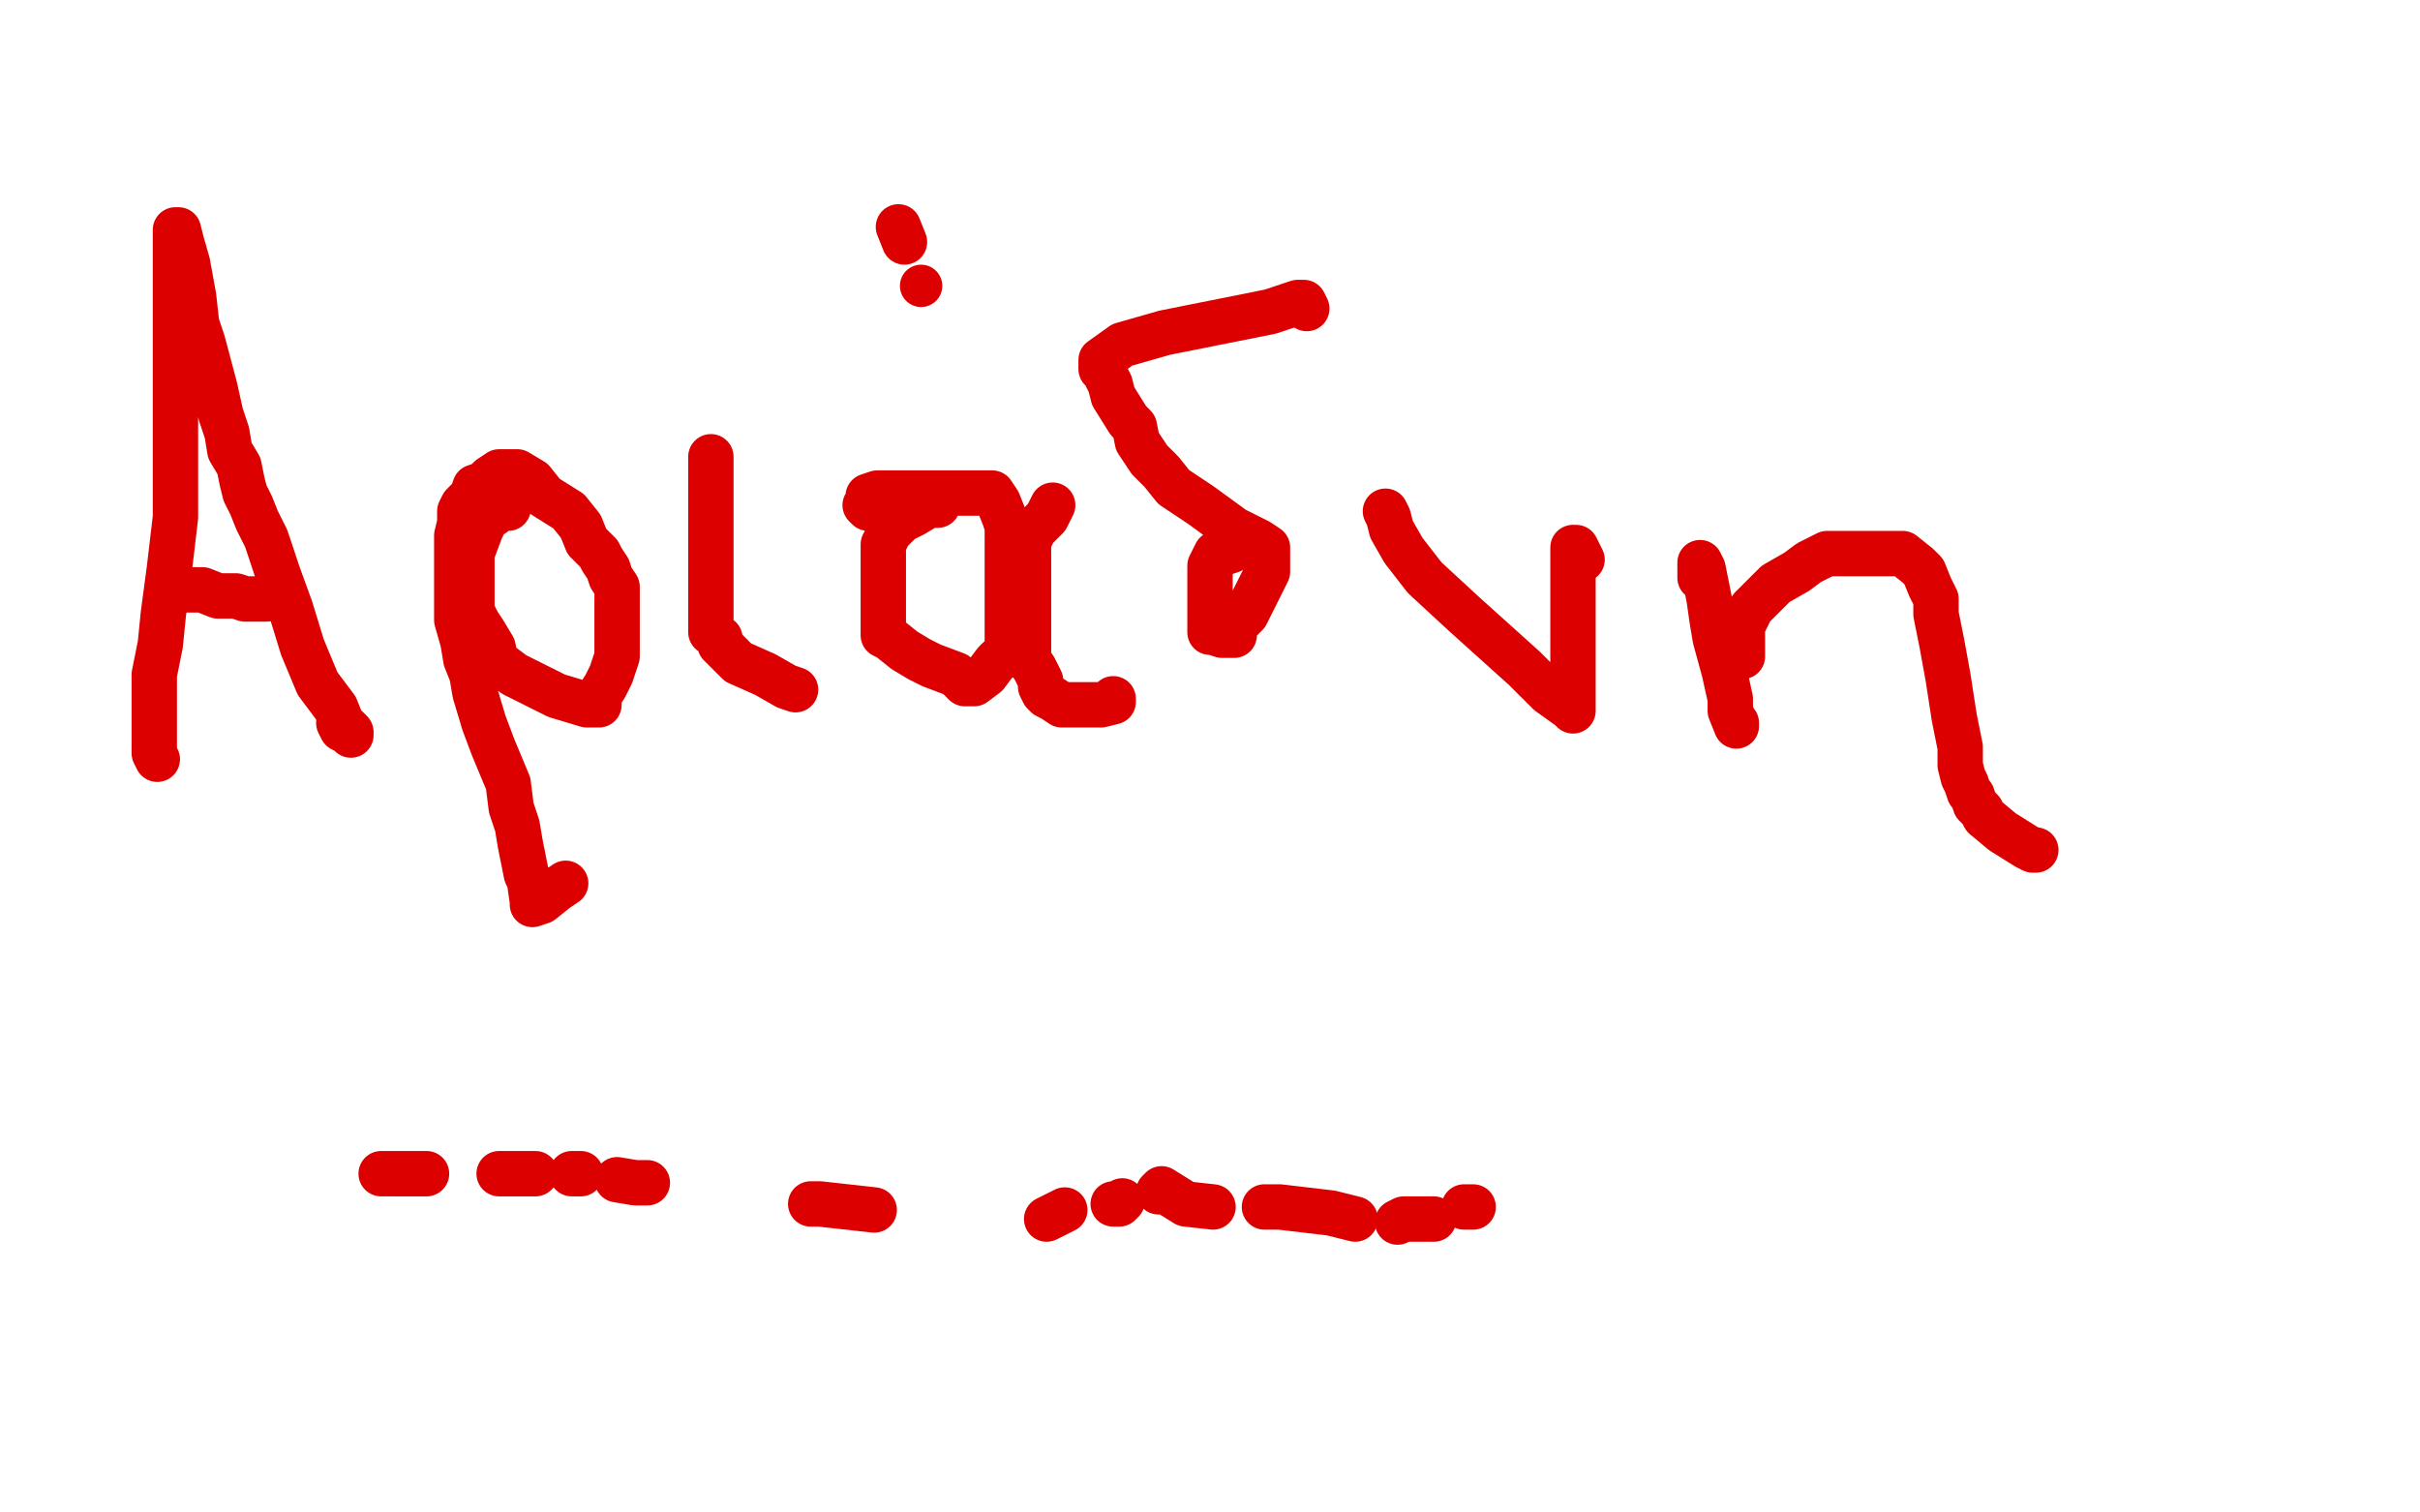 <?xml version="1.0" standalone="no"?>
<!DOCTYPE svg PUBLIC "-//W3C//DTD SVG 1.1//EN"
"http://www.w3.org/Graphics/SVG/1.1/DTD/svg11.dtd">

<svg width="800" height="500" version="1.1" xmlns="http://www.w3.org/2000/svg" xmlns:xlink="http://www.w3.org/1999/xlink" style="stroke-antialiasing: false"><desc>This SVG has been created on https://colorillo.com/</desc><rect x='0' y='0' width='800' height='500' style='fill: rgb(255,255,255); stroke-width:0' /><polyline points="52,251 51,249 51,249 51,246 51,246 51,240 51,240 51,233 51,233 51,223 51,223 53,213 53,213 54,203 54,203 56,188 58,171 58,160 58,151 58,143 58,138 58,131 58,124 58,122 58,113 58,105 58,99 58,94 58,90 58,87 58,83 58,80 58,77 58,76 59,76 60,80 62,87 64,98 65,107 67,113 71,128 73,137 75,143 76,149 79,154 80,159 81,163 83,167 85,172 88,178 92,190 96,201 100,214 105,226 111,234 113,239 116,242 116,243 115,242 113,241 112,239" style="fill: none; stroke: #dc0000; stroke-width: 15; stroke-linejoin: round; stroke-linecap: round; stroke-antialiasing: false; stroke-antialias: 0; opacity: 1.0"/>
<polyline points="61,195 64,195 64,195 67,195 67,195 72,197 72,197 78,197 78,197 81,198 81,198 83,198 83,198 84,198 84,198 85,198 88,198 90,197 91,197" style="fill: none; stroke: #dc0000; stroke-width: 15; stroke-linejoin: round; stroke-linecap: round; stroke-antialiasing: false; stroke-antialias: 0; opacity: 1.0"/>
<polyline points="168,168 165,168 165,168 164,169 164,169 163,170 163,170 161,171 161,171 160,173 160,173 159,175 159,175 156,183 156,183 156,185 156,188 156,191 156,194 156,196 156,197 156,202 158,206 160,209 163,214 164,219 166,220 170,223 176,226 184,230 194,233 198,233 198,231 198,230 200,227 202,223 204,217 204,212 204,202 204,198 204,194 202,191 201,188 199,185 198,183 194,179 192,174 188,169 180,164 176,159 171,156 170,156 166,156 165,156 162,158 160,160 157,161 156,164 154,166 153,167 152,169 152,171 152,173 151,177 151,181 151,184 151,188 151,192 151,194 151,199 151,205 153,212 154,218 156,223 157,229 160,239 163,247 168,259 169,267 171,273 172,279 173,284 174,289 175,291 176,298 176,299 179,298 184,294 187,292" style="fill: none; stroke: #dc0000; stroke-width: 15; stroke-linejoin: round; stroke-linecap: round; stroke-antialiasing: false; stroke-antialias: 0; opacity: 1.0"/>
<polyline points="235,151 235,153 235,153 235,158 235,158 235,167 235,167 235,172 235,172 235,179 235,179 235,186 235,186 235,194 235,194 235,200 235,203 235,205 235,206 235,207 235,209 238,211 238,213 244,219 253,223 260,227 263,228" style="fill: none; stroke: #dc0000; stroke-width: 15; stroke-linejoin: round; stroke-linecap: round; stroke-antialiasing: false; stroke-antialias: 0; opacity: 1.0"/>
<polyline points="310,167 309,167 309,167 307,167 307,167 302,170 302,170 298,172 298,172 294,176 294,176 292,180 292,180 292,184 292,184 292,190 292,193 292,200 292,205 292,207 292,208 292,210 294,211 299,215 304,218 308,220 316,223 319,226 320,226 322,226 326,223 329,219 330,218 332,217 333,214 333,209 333,204 333,199 333,190 333,182 333,174 332,171 330,166 328,163 327,163 326,163 324,163 320,163 312,163 303,163 296,163 291,163 290,163 287,164 287,166 286,167 287,168 288,168" style="fill: none; stroke: #dc0000; stroke-width: 15; stroke-linejoin: round; stroke-linecap: round; stroke-antialiasing: false; stroke-antialias: 0; opacity: 1.0"/>
<polyline points="348,167 346,171 346,171 342,175 342,175 340,179 340,179 340,183 340,183 340,185 340,185 340,190 340,190 340,194 340,196 340,200 340,204 340,209 340,212 340,218 342,221 344,225 344,227 345,229 346,230 348,231 351,233 352,233 356,233 359,233 362,233 364,233 368,232 368,231" style="fill: none; stroke: #dc0000; stroke-width: 15; stroke-linejoin: round; stroke-linecap: round; stroke-antialiasing: false; stroke-antialias: 0; opacity: 1.0"/>
<polyline points="297,75 299,80 299,80" style="fill: none; stroke: #dc0000; stroke-width: 15; stroke-linejoin: round; stroke-linecap: round; stroke-antialiasing: false; stroke-antialias: 0; opacity: 1.0"/>
<circle cx="304.5" cy="94.5" r="7" style="fill: #dc0000; stroke-antialiasing: false; stroke-antialias: 0; opacity: 1.0"/>
<polyline points="407,182 404,183 404,183 402,183 402,183 400,187 400,187 400,189 400,189 400,194 400,194 400,199 400,199 400,203 400,205 400,207 400,208 400,209 401,209 404,210 405,210 406,210 407,210 408,210 408,209 408,208 408,207 410,205 412,203 414,199 416,195 418,191 419,189 419,184 419,183 419,181 416,179 408,175 397,167 388,161 384,156 380,152 376,146 375,141 373,139 368,131 367,127 365,123 364,122 364,120 364,119 371,114 385,110 400,107 420,103 429,100 431,100 432,102" style="fill: none; stroke: #dc0000; stroke-width: 15; stroke-linejoin: round; stroke-linecap: round; stroke-antialiasing: false; stroke-antialias: 0; opacity: 1.0"/>
<polyline points="458,169 459,171 459,171 460,175 460,175 464,182 464,182 471,191 471,191 484,203 484,203 504,221 504,221 512,229 512,229 519,234 520,235 520,234 520,229 520,224 520,221 520,219 520,212 520,207 520,199 520,193 520,187 520,183 520,181 521,181 523,185" style="fill: none; stroke: #dc0000; stroke-width: 15; stroke-linejoin: round; stroke-linecap: round; stroke-antialiasing: false; stroke-antialias: 0; opacity: 1.0"/>
<polyline points="562,191 562,189 562,189 562,186 562,186 563,188 563,188 565,198 566,205 567,211 570,222 572,231 572,235 574,240 574,239" style="fill: none; stroke: #dc0000; stroke-width: 15; stroke-linejoin: round; stroke-linecap: round; stroke-antialiasing: false; stroke-antialias: 0; opacity: 1.0"/>
<polyline points="576,217 576,214 576,214 576,207 576,207 579,201 579,201 587,193 587,193 594,189 594,189 598,186 598,186 604,183 604,183 610,183 616,183 620,183 622,183 624,183 627,183 629,183 634,187 636,189 638,194 640,198 640,203 642,213 644,224 646,237 648,247 648,253 649,257 650,259 651,262 652,263 653,266 654,267 655,268 656,270 662,275 670,280 672,281 673,281" style="fill: none; stroke: #dc0000; stroke-width: 15; stroke-linejoin: round; stroke-linecap: round; stroke-antialiasing: false; stroke-antialias: 0; opacity: 1.0"/>
<polyline points="126,388 127,388 127,388 128,388 128,388" style="fill: none; stroke: #dc0000; stroke-width: 15; stroke-linejoin: round; stroke-linecap: round; stroke-antialiasing: false; stroke-antialias: 0; opacity: 1.0"/>
<polyline points="130,388 131,388 131,388 132,388 132,388 137,388 137,388 141,388 141,388" style="fill: none; stroke: #dc0000; stroke-width: 15; stroke-linejoin: round; stroke-linecap: round; stroke-antialiasing: false; stroke-antialias: 0; opacity: 1.0"/>
<polyline points="165,388 168,388 168,388 169,388 169,388 177,388 177,388" style="fill: none; stroke: #dc0000; stroke-width: 15; stroke-linejoin: round; stroke-linecap: round; stroke-antialiasing: false; stroke-antialias: 0; opacity: 1.0"/>
<polyline points="189,388 192,388 192,388" style="fill: none; stroke: #dc0000; stroke-width: 15; stroke-linejoin: round; stroke-linecap: round; stroke-antialiasing: false; stroke-antialias: 0; opacity: 1.0"/>
<polyline points="204,390 210,391 210,391 214,391 214,391" style="fill: none; stroke: #dc0000; stroke-width: 15; stroke-linejoin: round; stroke-linecap: round; stroke-antialiasing: false; stroke-antialias: 0; opacity: 1.0"/>
<polyline points="268,398 271,398 271,398 280,399 280,399 289,400 289,400" style="fill: none; stroke: #dc0000; stroke-width: 15; stroke-linejoin: round; stroke-linecap: round; stroke-antialiasing: false; stroke-antialias: 0; opacity: 1.0"/>
<polyline points="346,403 350,401 350,401 352,400 352,400" style="fill: none; stroke: #dc0000; stroke-width: 15; stroke-linejoin: round; stroke-linecap: round; stroke-antialiasing: false; stroke-antialias: 0; opacity: 1.0"/>
<polyline points="368,398 370,398 370,398 371,397 371,397" style="fill: none; stroke: #dc0000; stroke-width: 15; stroke-linejoin: round; stroke-linecap: round; stroke-antialiasing: false; stroke-antialias: 0; opacity: 1.0"/>
<polyline points="383,394 384,393 384,393 392,398 392,398 401,399 401,399" style="fill: none; stroke: #dc0000; stroke-width: 15; stroke-linejoin: round; stroke-linecap: round; stroke-antialiasing: false; stroke-antialias: 0; opacity: 1.0"/>
<polyline points="418,399 419,399 419,399 423,399 423,399 440,401 440,401 448,403 448,403" style="fill: none; stroke: #dc0000; stroke-width: 15; stroke-linejoin: round; stroke-linecap: round; stroke-antialiasing: false; stroke-antialias: 0; opacity: 1.0"/>
<polyline points="462,404 464,403 464,403 467,403 467,403 474,403 474,403" style="fill: none; stroke: #dc0000; stroke-width: 15; stroke-linejoin: round; stroke-linecap: round; stroke-antialiasing: false; stroke-antialias: 0; opacity: 1.0"/>
<polyline points="484,399 485,399 485,399 486,399 486,399 487,399 487,399" style="fill: none; stroke: #dc0000; stroke-width: 15; stroke-linejoin: round; stroke-linecap: round; stroke-antialiasing: false; stroke-antialias: 0; opacity: 1.0"/>
</svg>
